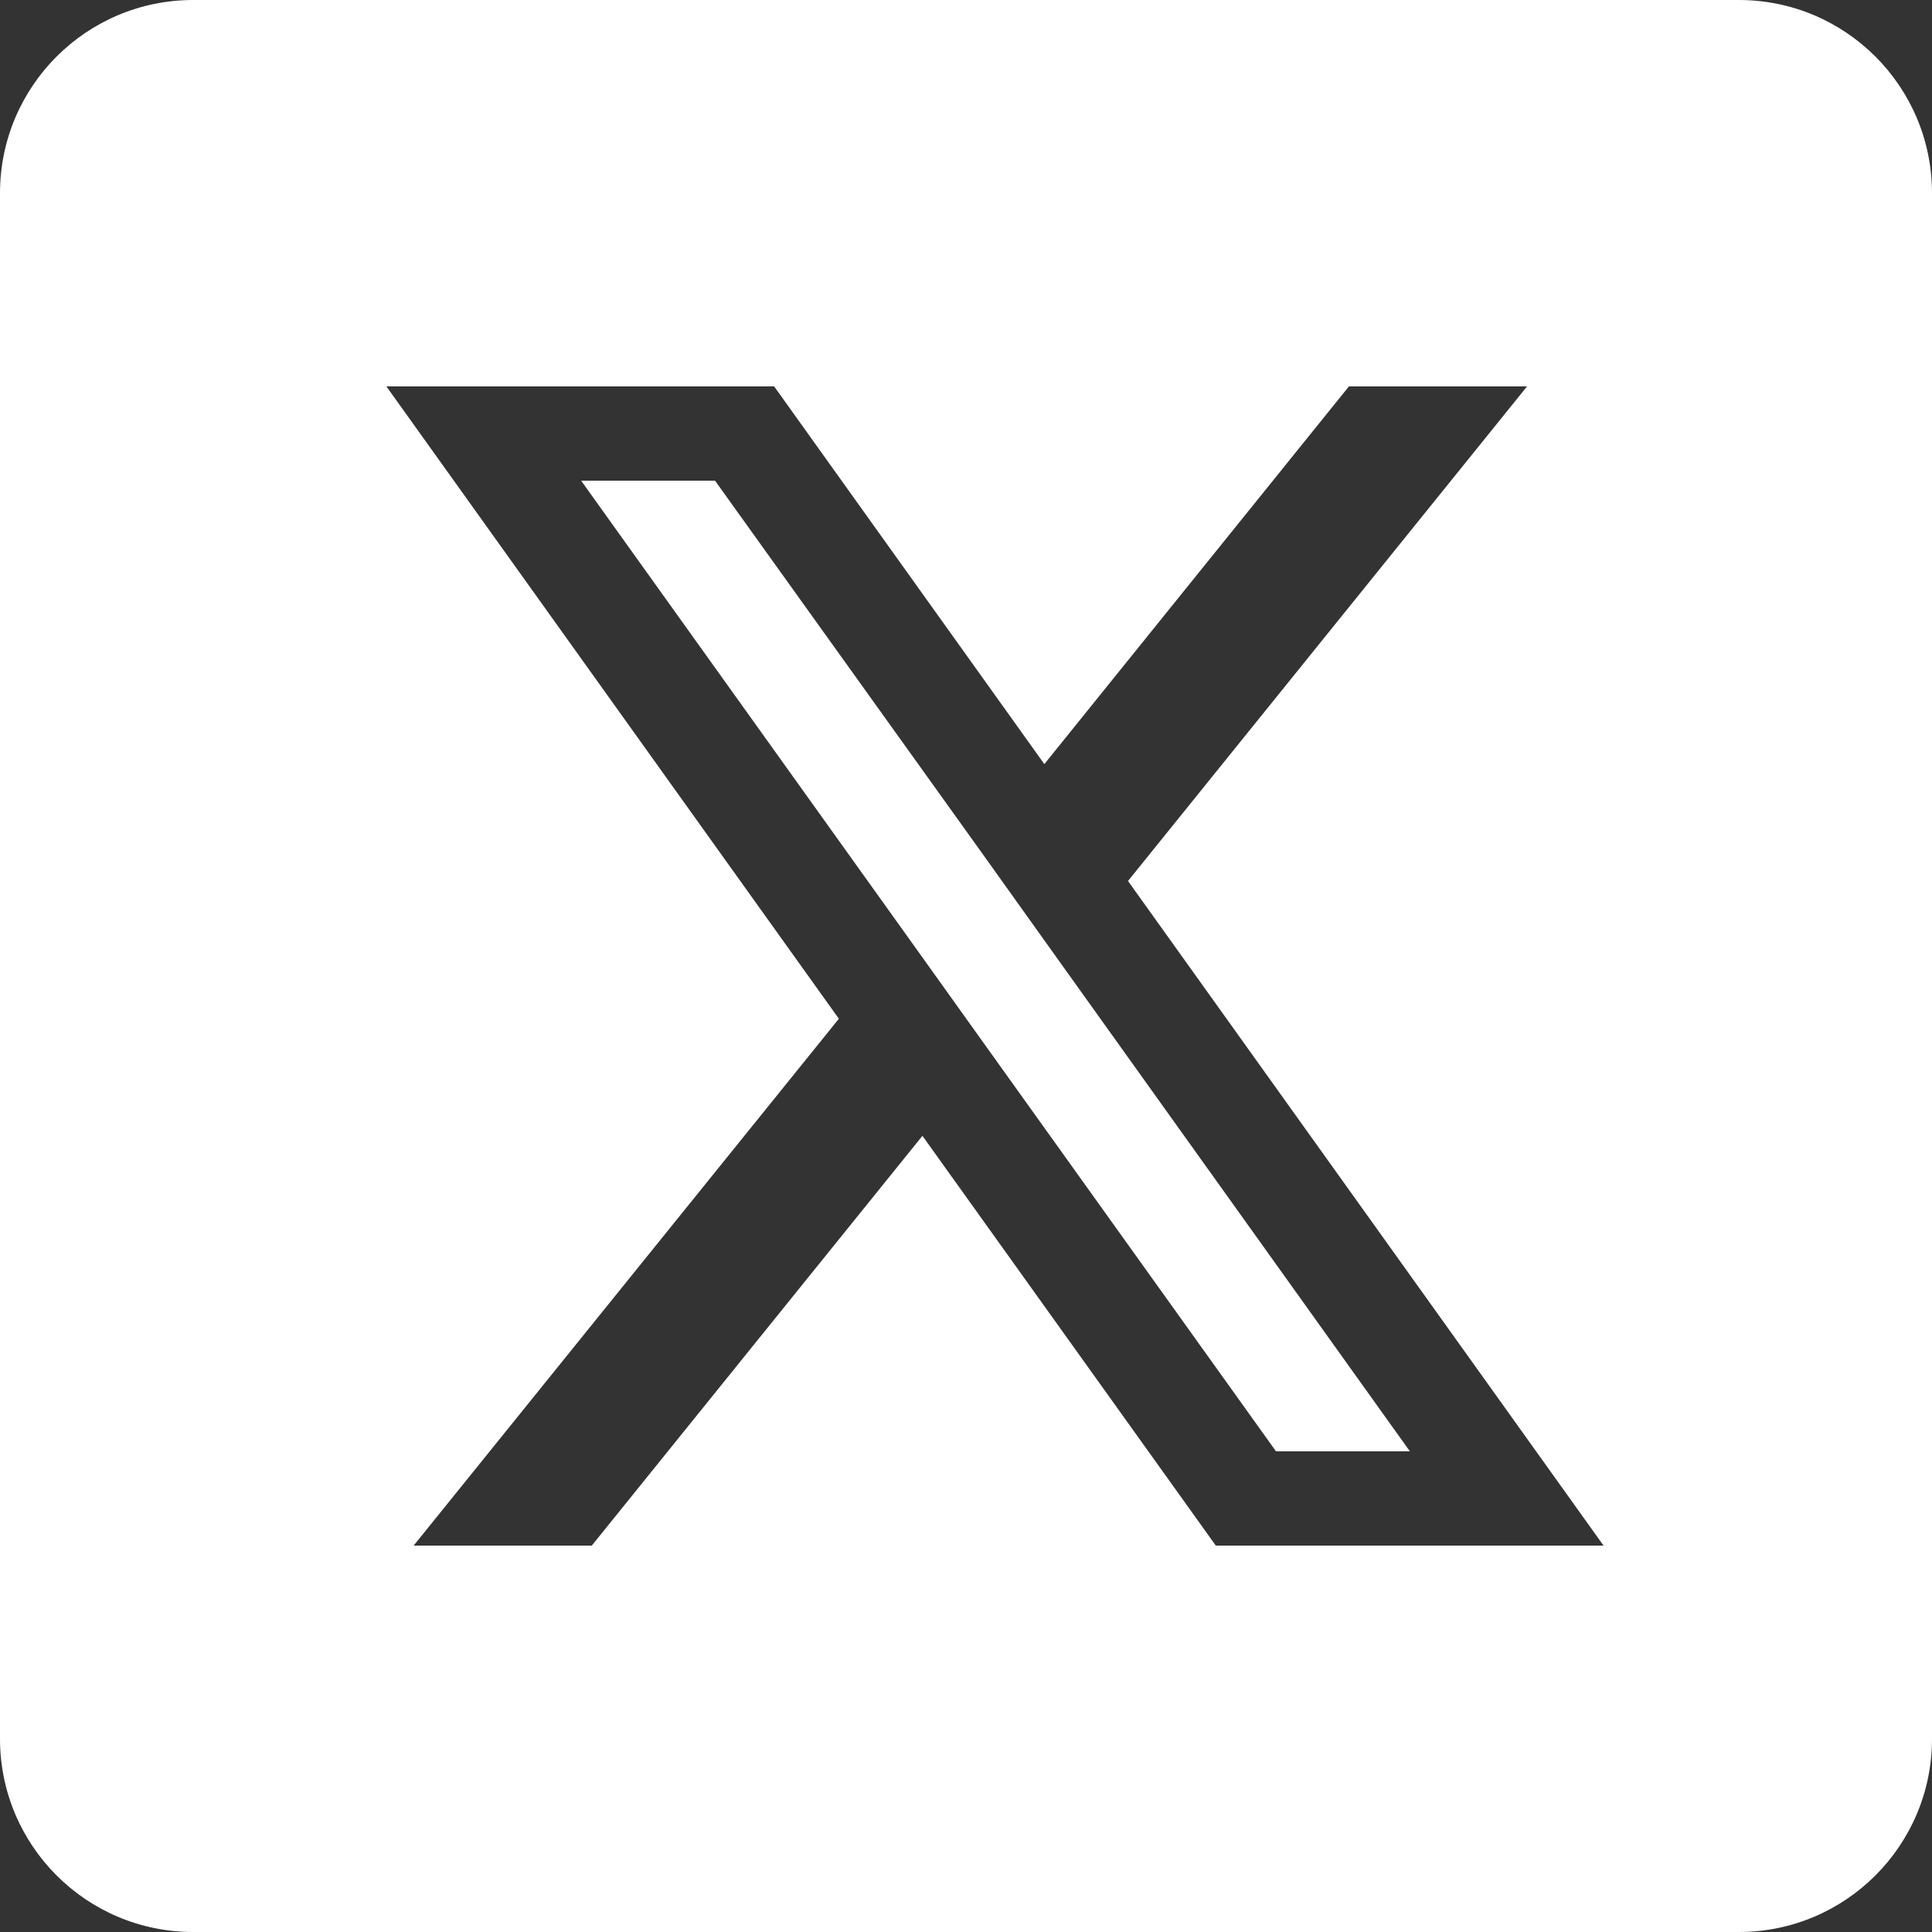 <svg width="20" height="20" viewBox="0 0 20 20" fill="none" xmlns="http://www.w3.org/2000/svg">
<rect x="0" y="0" width="20" height="20" fill="#333333" stroke="none"/>
<path fill-rule="evenodd" clip-rule="evenodd" d="M0 2V18C0 19.105 0.895 20 2 20H18C19.105 20 20 19.105 20 18V2C20 0.895 19.105 0 18 0H2C0.895 0 0 0.895 0 2ZM15.808 4L11.677 9.12L16.6 16H12.586L9.549 11.758L6.126 16H4.282L8.684 10.546L4 4H8.014L10.811 7.91L13.964 4H15.808ZM9.382 9.678L10.249 10.89L13.209 15.024H14.595L10.985 9.978L10.119 8.766L7.402 4.976H6.016L9.382 9.678Z" fill="white"/>
</svg>
